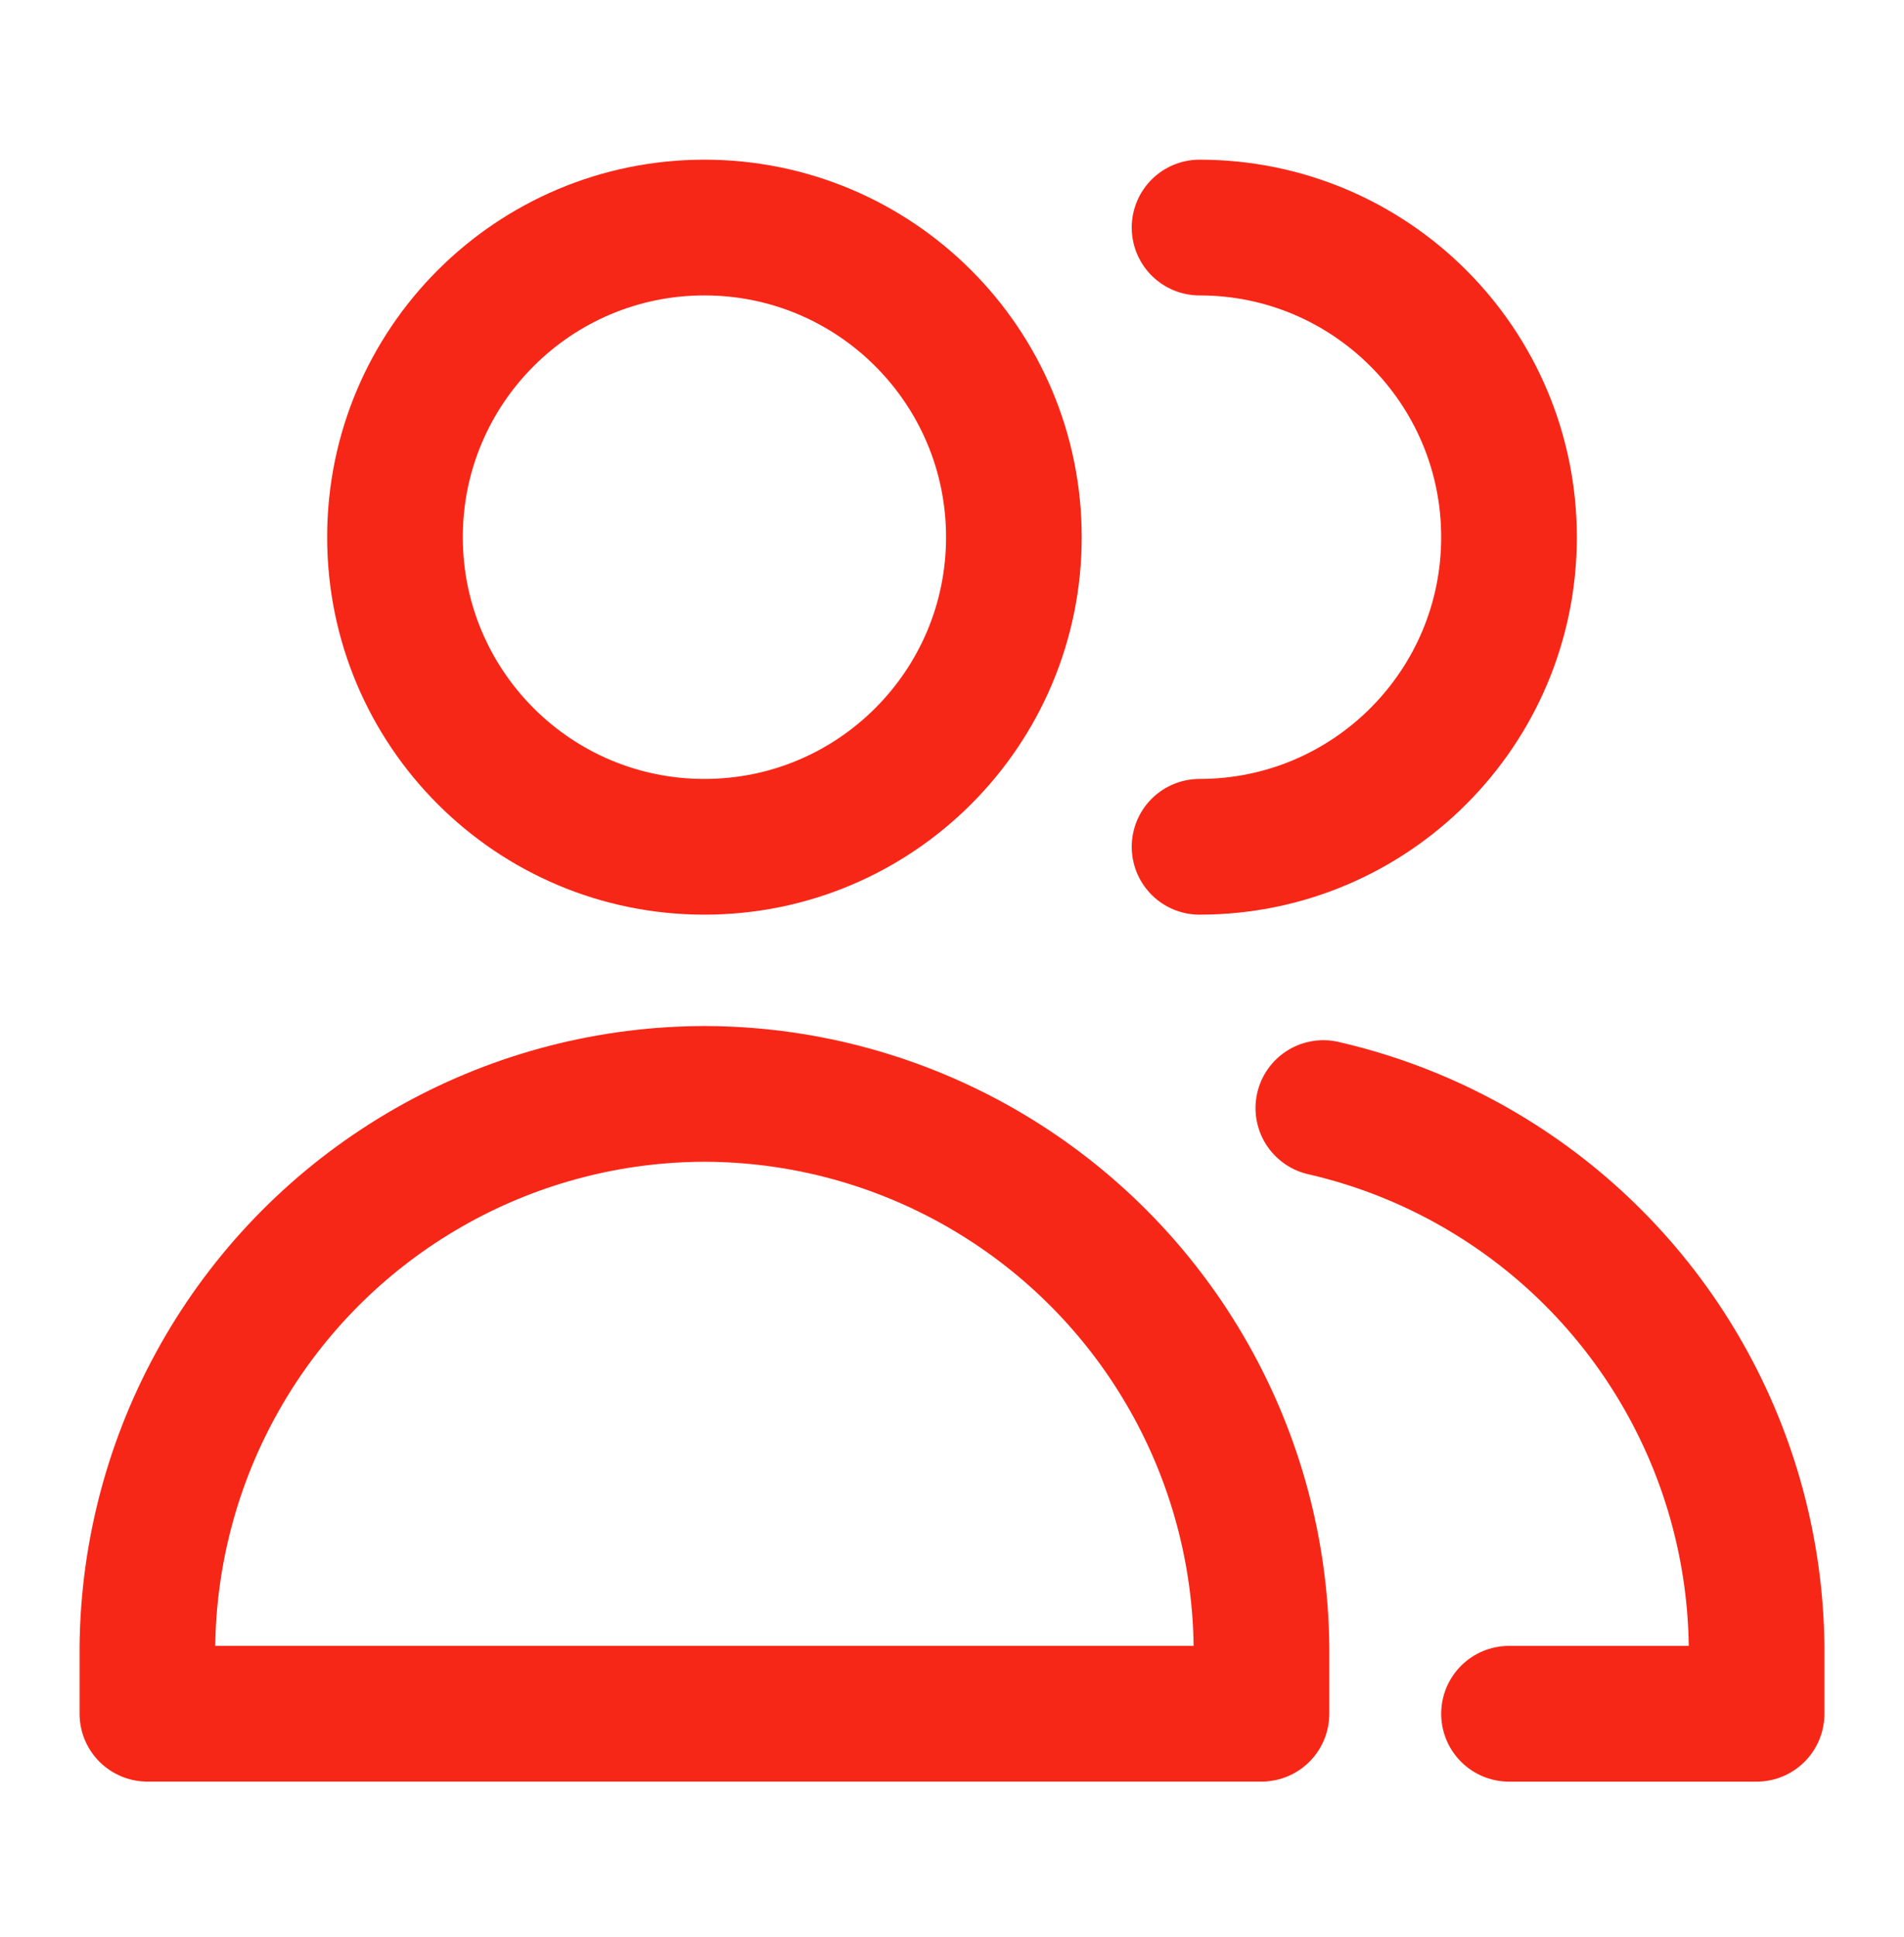 <svg width="60" height="61" viewBox="0 0 60 61" fill="none" xmlns="http://www.w3.org/2000/svg">
<path d="M22.198 26.671C27.584 26.671 31.95 22.305 31.95 16.919C31.95 11.533 27.584 7.167 22.198 7.167C16.813 7.167 12.447 11.533 12.447 16.919C12.447 22.305 16.813 26.671 22.198 26.671Z" stroke="#F72717" stroke-width="4.275" stroke-linecap="round" stroke-linejoin="round"/>
<path d="M4.645 53.976H39.752V51.862C39.721 48.888 38.937 45.971 37.473 43.384C36.009 40.795 33.913 38.621 31.381 37.063C28.848 35.504 25.962 34.613 22.992 34.473C22.727 34.46 22.463 34.453 22.198 34.453C21.934 34.453 21.669 34.46 21.405 34.473C18.435 34.613 15.548 35.504 13.017 37.063C10.484 38.621 8.388 40.795 6.924 43.384C5.46 45.971 4.676 48.888 4.645 51.862V53.976Z" stroke="#F72717" stroke-width="4.275" stroke-linecap="round" stroke-linejoin="round"/>
<path d="M37.801 26.671C43.187 26.671 47.553 22.305 47.553 16.919C47.553 11.533 43.187 7.167 37.801 7.167" stroke="#F72717" stroke-width="4.275" stroke-linecap="round" stroke-linejoin="round"/>
<path d="M47.553 53.977H55.355V51.862C55.324 48.888 54.54 45.971 53.076 43.384C51.612 40.795 49.516 38.621 46.983 37.063C45.347 36.055 43.562 35.327 41.702 34.9" stroke="#F72717" stroke-width="4.275" stroke-linecap="round" stroke-linejoin="round"/>
</svg>
